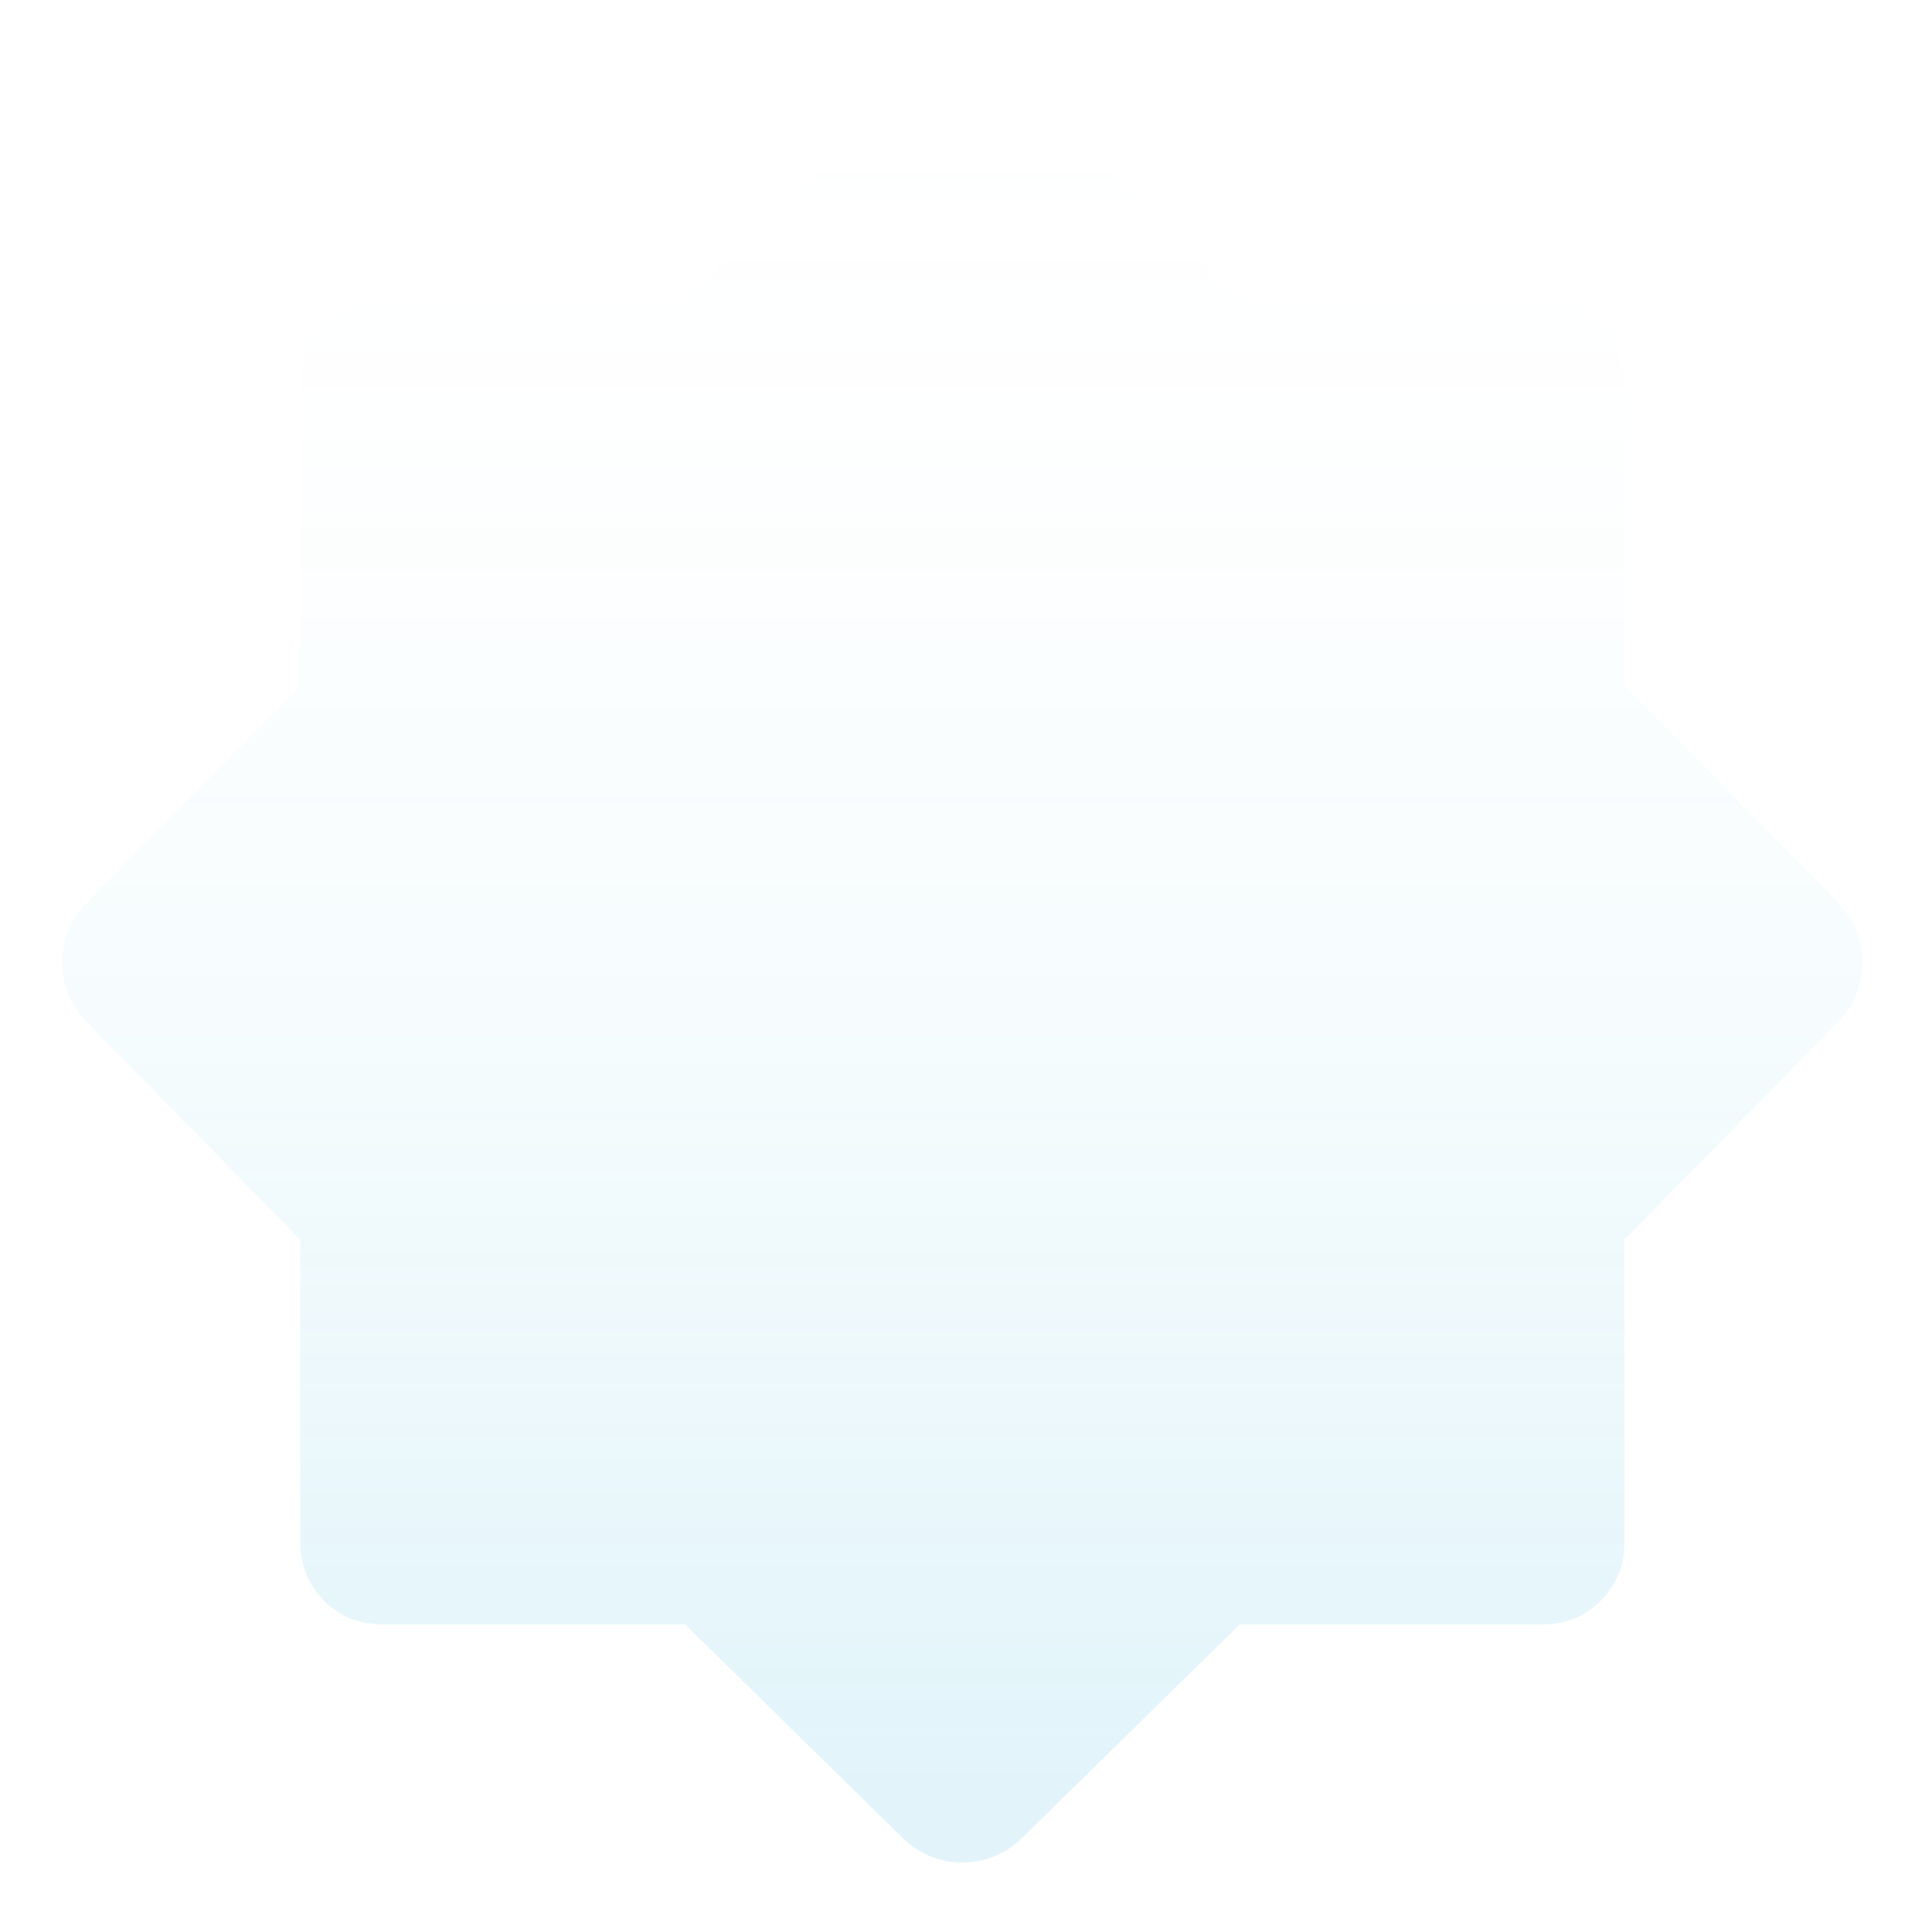 <svg width="186" height="186" viewBox="0 0 186 186" fill="none" xmlns="http://www.w3.org/2000/svg">
<g filter="url(#filter0_d_2189_36420)">
<path d="M87.297 176.277L66.182 155.56H37.099C34.841 155.56 32.949 154.796 31.421 153.269C29.894 151.742 29.131 149.849 29.131 147.592L29.131 118.509L8.414 97.394C6.953 95.8 6.223 93.941 6.223 91.816C6.223 89.691 6.953 87.832 8.414 86.238L29.131 65.123L29.131 36.04C29.131 33.782 29.894 31.89 31.421 30.363C32.949 28.836 34.841 28.072 37.099 28.072L66.182 28.072L87.297 7.355C88.891 5.894 90.75 5.164 92.874 5.164C94.999 5.164 96.859 5.894 98.452 7.355L119.567 28.072L148.65 28.072C150.908 28.072 152.8 28.836 154.328 30.363C155.855 31.89 156.618 33.782 156.618 36.04V65.123L177.335 86.238C178.796 87.832 179.526 89.691 179.526 91.816C179.526 93.941 178.796 95.8 177.335 97.394L156.618 118.509L156.618 147.592C156.618 149.849 155.855 151.742 154.328 153.269C152.8 154.796 150.908 155.56 148.65 155.56L119.567 155.56L98.452 176.277C96.859 177.737 94.999 178.468 92.874 178.468C90.75 178.468 88.891 177.737 87.297 176.277Z" fill="white"/>
</g>
<g opacity="0.5">
<path d="M87.074 177.113L65.959 156.396H36.876C34.618 156.396 32.726 155.632 31.199 154.105C29.672 152.578 28.908 150.685 28.908 148.428L28.908 119.345L8.191 98.229C6.73 96.636 6 94.777 6 92.652C6 90.527 6.73 88.668 8.191 87.074L28.908 65.959L28.908 36.876C28.908 34.618 29.672 32.726 31.199 31.199C32.726 29.672 34.618 28.908 36.876 28.908L65.959 28.908L87.074 8.191C88.668 6.73 90.527 6 92.652 6C94.777 6 96.636 6.73 98.23 8.191L119.345 28.908L148.428 28.908C150.685 28.908 152.578 29.672 154.105 31.199C155.632 32.726 156.396 34.618 156.396 36.876V65.959L177.113 87.074C178.573 88.668 179.304 90.527 179.304 92.652C179.304 94.777 178.573 96.636 177.113 98.229L156.396 119.345L156.396 148.428C156.396 150.685 155.632 152.578 154.105 154.105C152.578 155.632 150.685 156.396 148.428 156.396L119.345 156.396L98.23 177.113C96.636 178.573 94.777 179.304 92.652 179.304C90.527 179.304 88.668 178.573 87.074 177.113Z" fill="url(#paint0_linear_2189_36420)"/>
</g>
<defs>
<filter id="filter0_d_2189_36420" x="0.223" y="0.164" width="185.304" height="185.304" filterUnits="userSpaceOnUse" color-interpolation-filters="sRGB">
<feFlood flood-opacity="0" result="BackgroundImageFix"/>
<feColorMatrix in="SourceAlpha" type="matrix" values="0 0 0 0 0 0 0 0 0 0 0 0 0 0 0 0 0 0 127 0" result="hardAlpha"/>
<feOffset dy="1"/>
<feGaussianBlur stdDeviation="3"/>
<feComposite in2="hardAlpha" operator="out"/>
<feColorMatrix type="matrix" values="0 0 0 0 0 0 0 0 0 0 0 0 0 0 0 0 0 0 0.32 0"/>
<feBlend mode="normal" in2="BackgroundImageFix" result="effect1_dropShadow_2189_36420"/>
<feBlend mode="normal" in="SourceGraphic" in2="effect1_dropShadow_2189_36420" result="shape"/>
</filter>
<linearGradient id="paint0_linear_2189_36420" x1="92.652" y1="-0.932" x2="92.652" y2="179.304" gradientUnits="userSpaceOnUse">
<stop offset="0.038" stop-color="#EFFDFD" stop-opacity="0"/>
<stop offset="0.584" stop-color="#13A8D7" stop-opacity="0.09"/>
<stop offset="0.963" stop-color="#13A8D7" stop-opacity="0.25"/>
</linearGradient>
</defs>
</svg>

